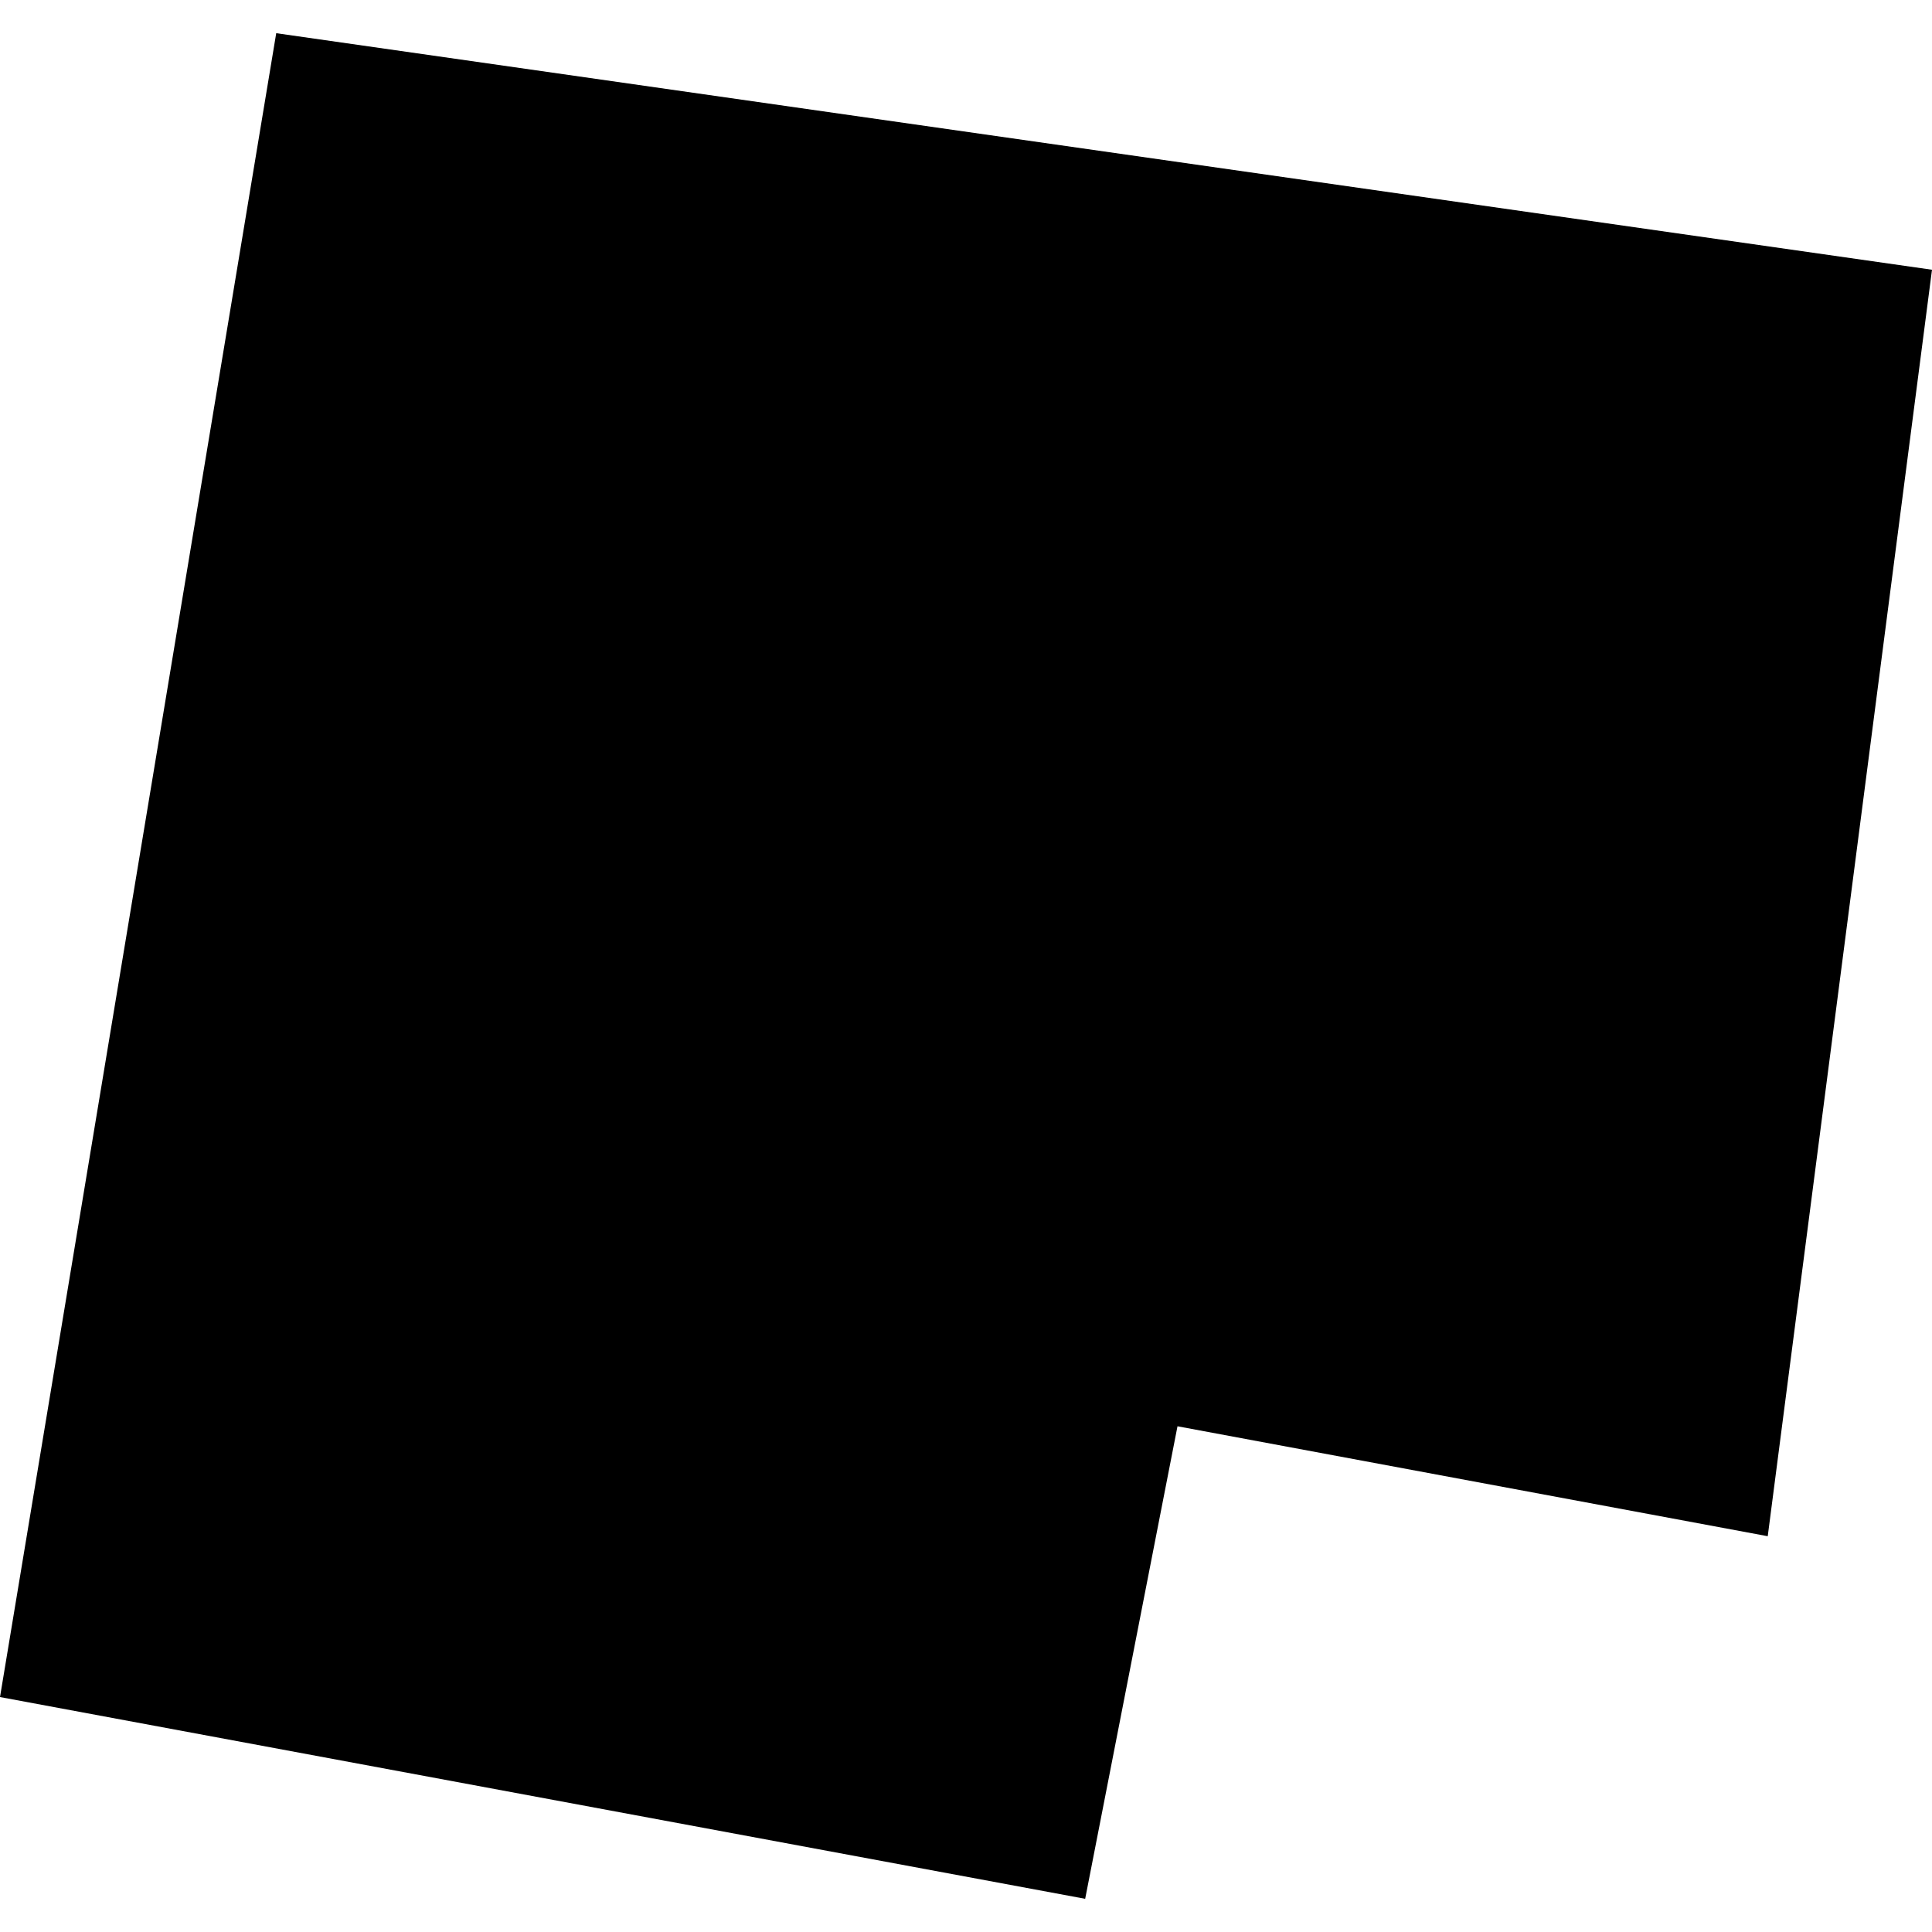<?xml version="1.0" encoding="utf-8" standalone="no"?>
<!DOCTYPE svg PUBLIC "-//W3C//DTD SVG 1.1//EN"
  "http://www.w3.org/Graphics/SVG/1.1/DTD/svg11.dtd">
<!-- Created with matplotlib (https://matplotlib.org/) -->
<svg height="288pt" version="1.1" viewBox="0 0 288 288" width="288pt" xmlns="http://www.w3.org/2000/svg" xmlns:xlink="http://www.w3.org/1999/xlink">
 <defs>
  <style type="text/css">
*{stroke-linecap:butt;stroke-linejoin:round;}
  </style>
 </defs>
 <g id="figure_1">
  <g id="patch_1">
   <path d="M 0 288 
L 288 288 
L 288 0 
L 0 0 
z
" style="fill:none;opacity:0;"/>
  </g>
  <g id="axes_1">
   <g id="PatchCollection_1">
    <path clip-path="url(#p36513e4f91)" d="M 41.176 4.948 
L 288 40.21 
L 263.514 229.002 
L 175.527 212.613 
L 161.765 283.052 
L 0 252.977 
L 41.176 4.948 
"/>
   </g>
  </g>
 </g>
 <defs>
  <clipPath id="p36513e4f91">
   <rect height="278.105" width="288" x="0" y="4.948"/>
  </clipPath>
 </defs>
</svg>
